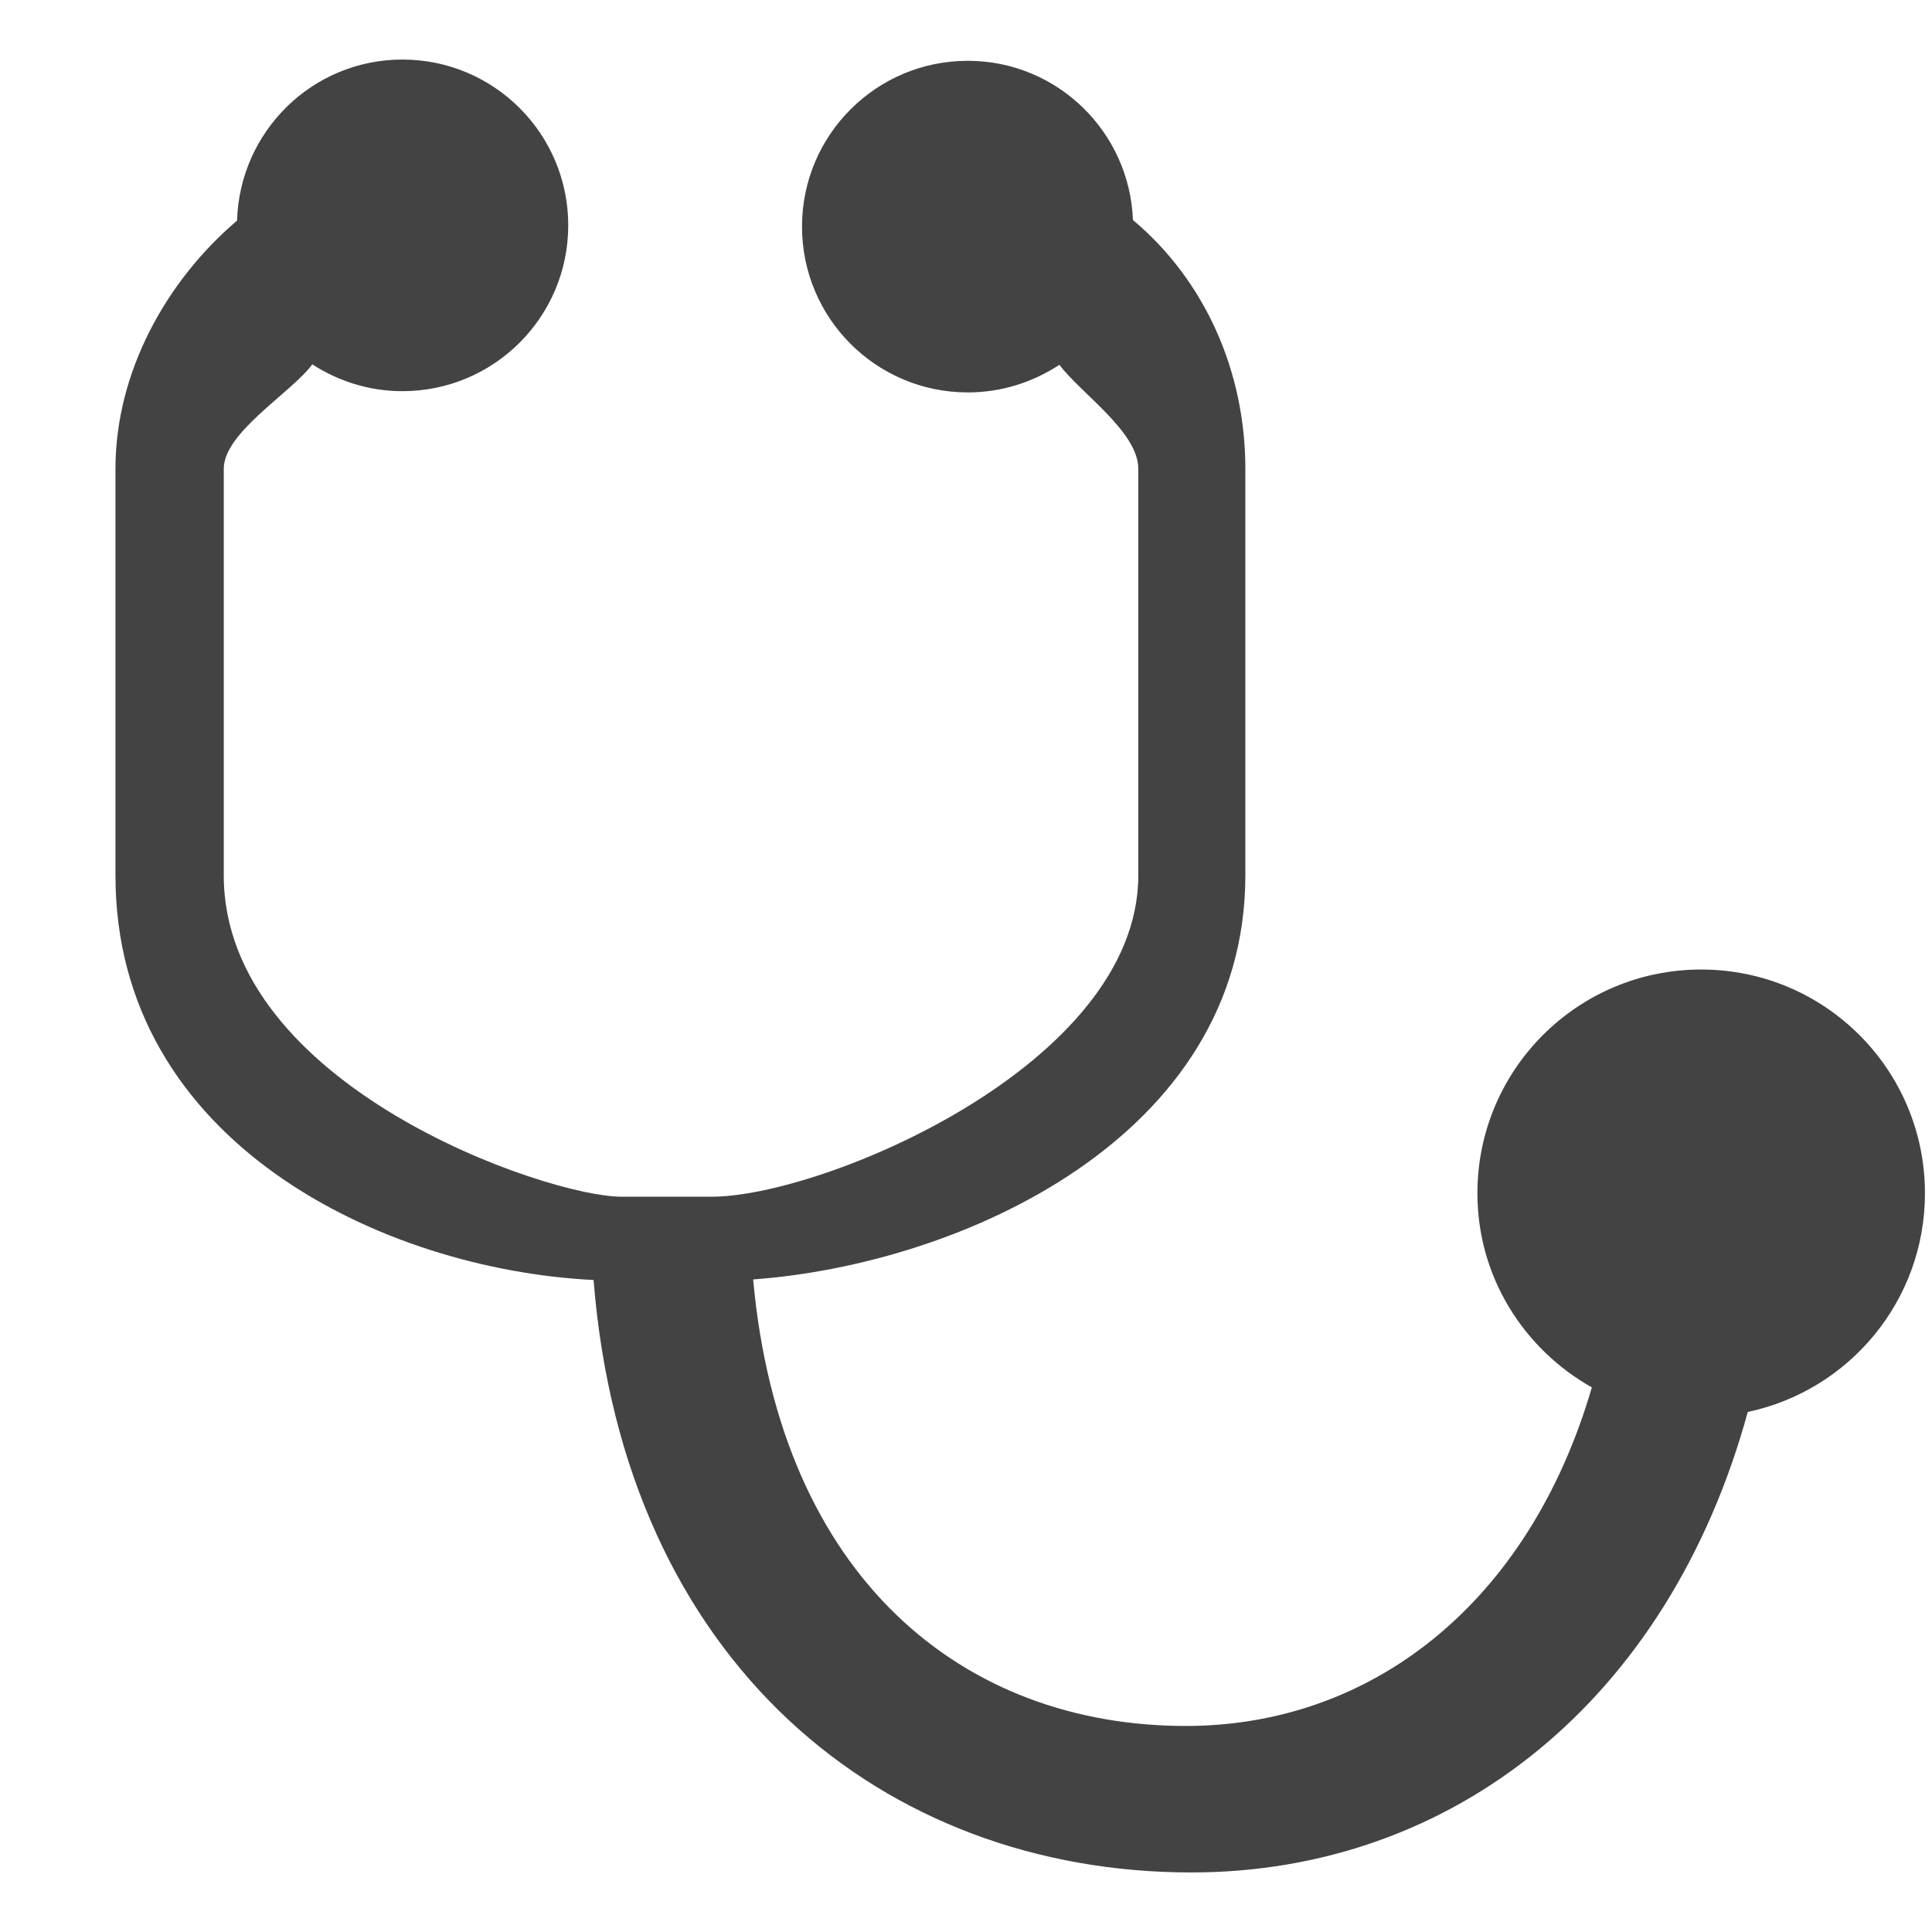 <?xml version="1.0" encoding="utf-8"?>
<!-- Скачано с сайта svg4.ru / Downloaded from svg4.ru -->
<svg width="800px" height="800px" viewBox="0 -0.5 17 17" version="1.1" xmlns="http://www.w3.org/2000/svg" xmlns:xlink="http://www.w3.org/1999/xlink" class="si-glyph si-glyph-stethoscope">
    
    <title>676</title>
    
    <defs>
</defs>
    <g stroke="none" stroke-width="1" fill="none" fill-rule="evenodd">
        <path d="M16.938,10 C16.938,8.912 16.057,8.031 14.969,8.031 C13.881,8.031 13,8.912 13,10 C13,10.736 13.408,11.37 14.007,11.708 C13.449,13.619 12.06,14.687 10.434,14.687 C8.481,14.687 6.867,13.392 6.627,10.758 C8.45,10.625 10.958,9.509 10.958,7.203 L10.958,3.624 C10.958,2.767 10.602,1.967 9.969,1.436 C9.939,0.658 9.301,0.035 8.516,0.035 C7.71,0.035 7.057,0.688 7.057,1.494 C7.057,2.3 7.71,2.953 8.516,2.953 C8.814,2.953 9.09,2.862 9.322,2.71 C9.507,2.958 10.016,3.3 10.016,3.624 L10.016,7.203 C10.016,8.874 7.233,10.03 6.264,10.03 L5.467,10.03 C4.813,10.03 1.969,9.057 1.969,7.203 L1.969,3.624 C1.969,3.304 2.567,2.953 2.748,2.706 C2.977,2.854 3.248,2.942 3.541,2.942 C4.347,2.942 5,2.289 5,1.483 C5,0.677 4.347,0.024 3.541,0.024 C2.75,0.024 2.109,0.655 2.086,1.441 C1.464,1.97 1.016,2.774 1.016,3.624 L1.016,7.203 C1.016,9.559 3.381,10.672 5.223,10.763 C5.49,14.132 7.775,15.976 10.483,15.976 C12.778,15.976 14.682,14.466 15.379,11.924 C16.269,11.736 16.938,10.947 16.938,10 L16.938,10 Z" fill="#434343" class="si-glyph-fill">
</path>
    </g>
</svg>